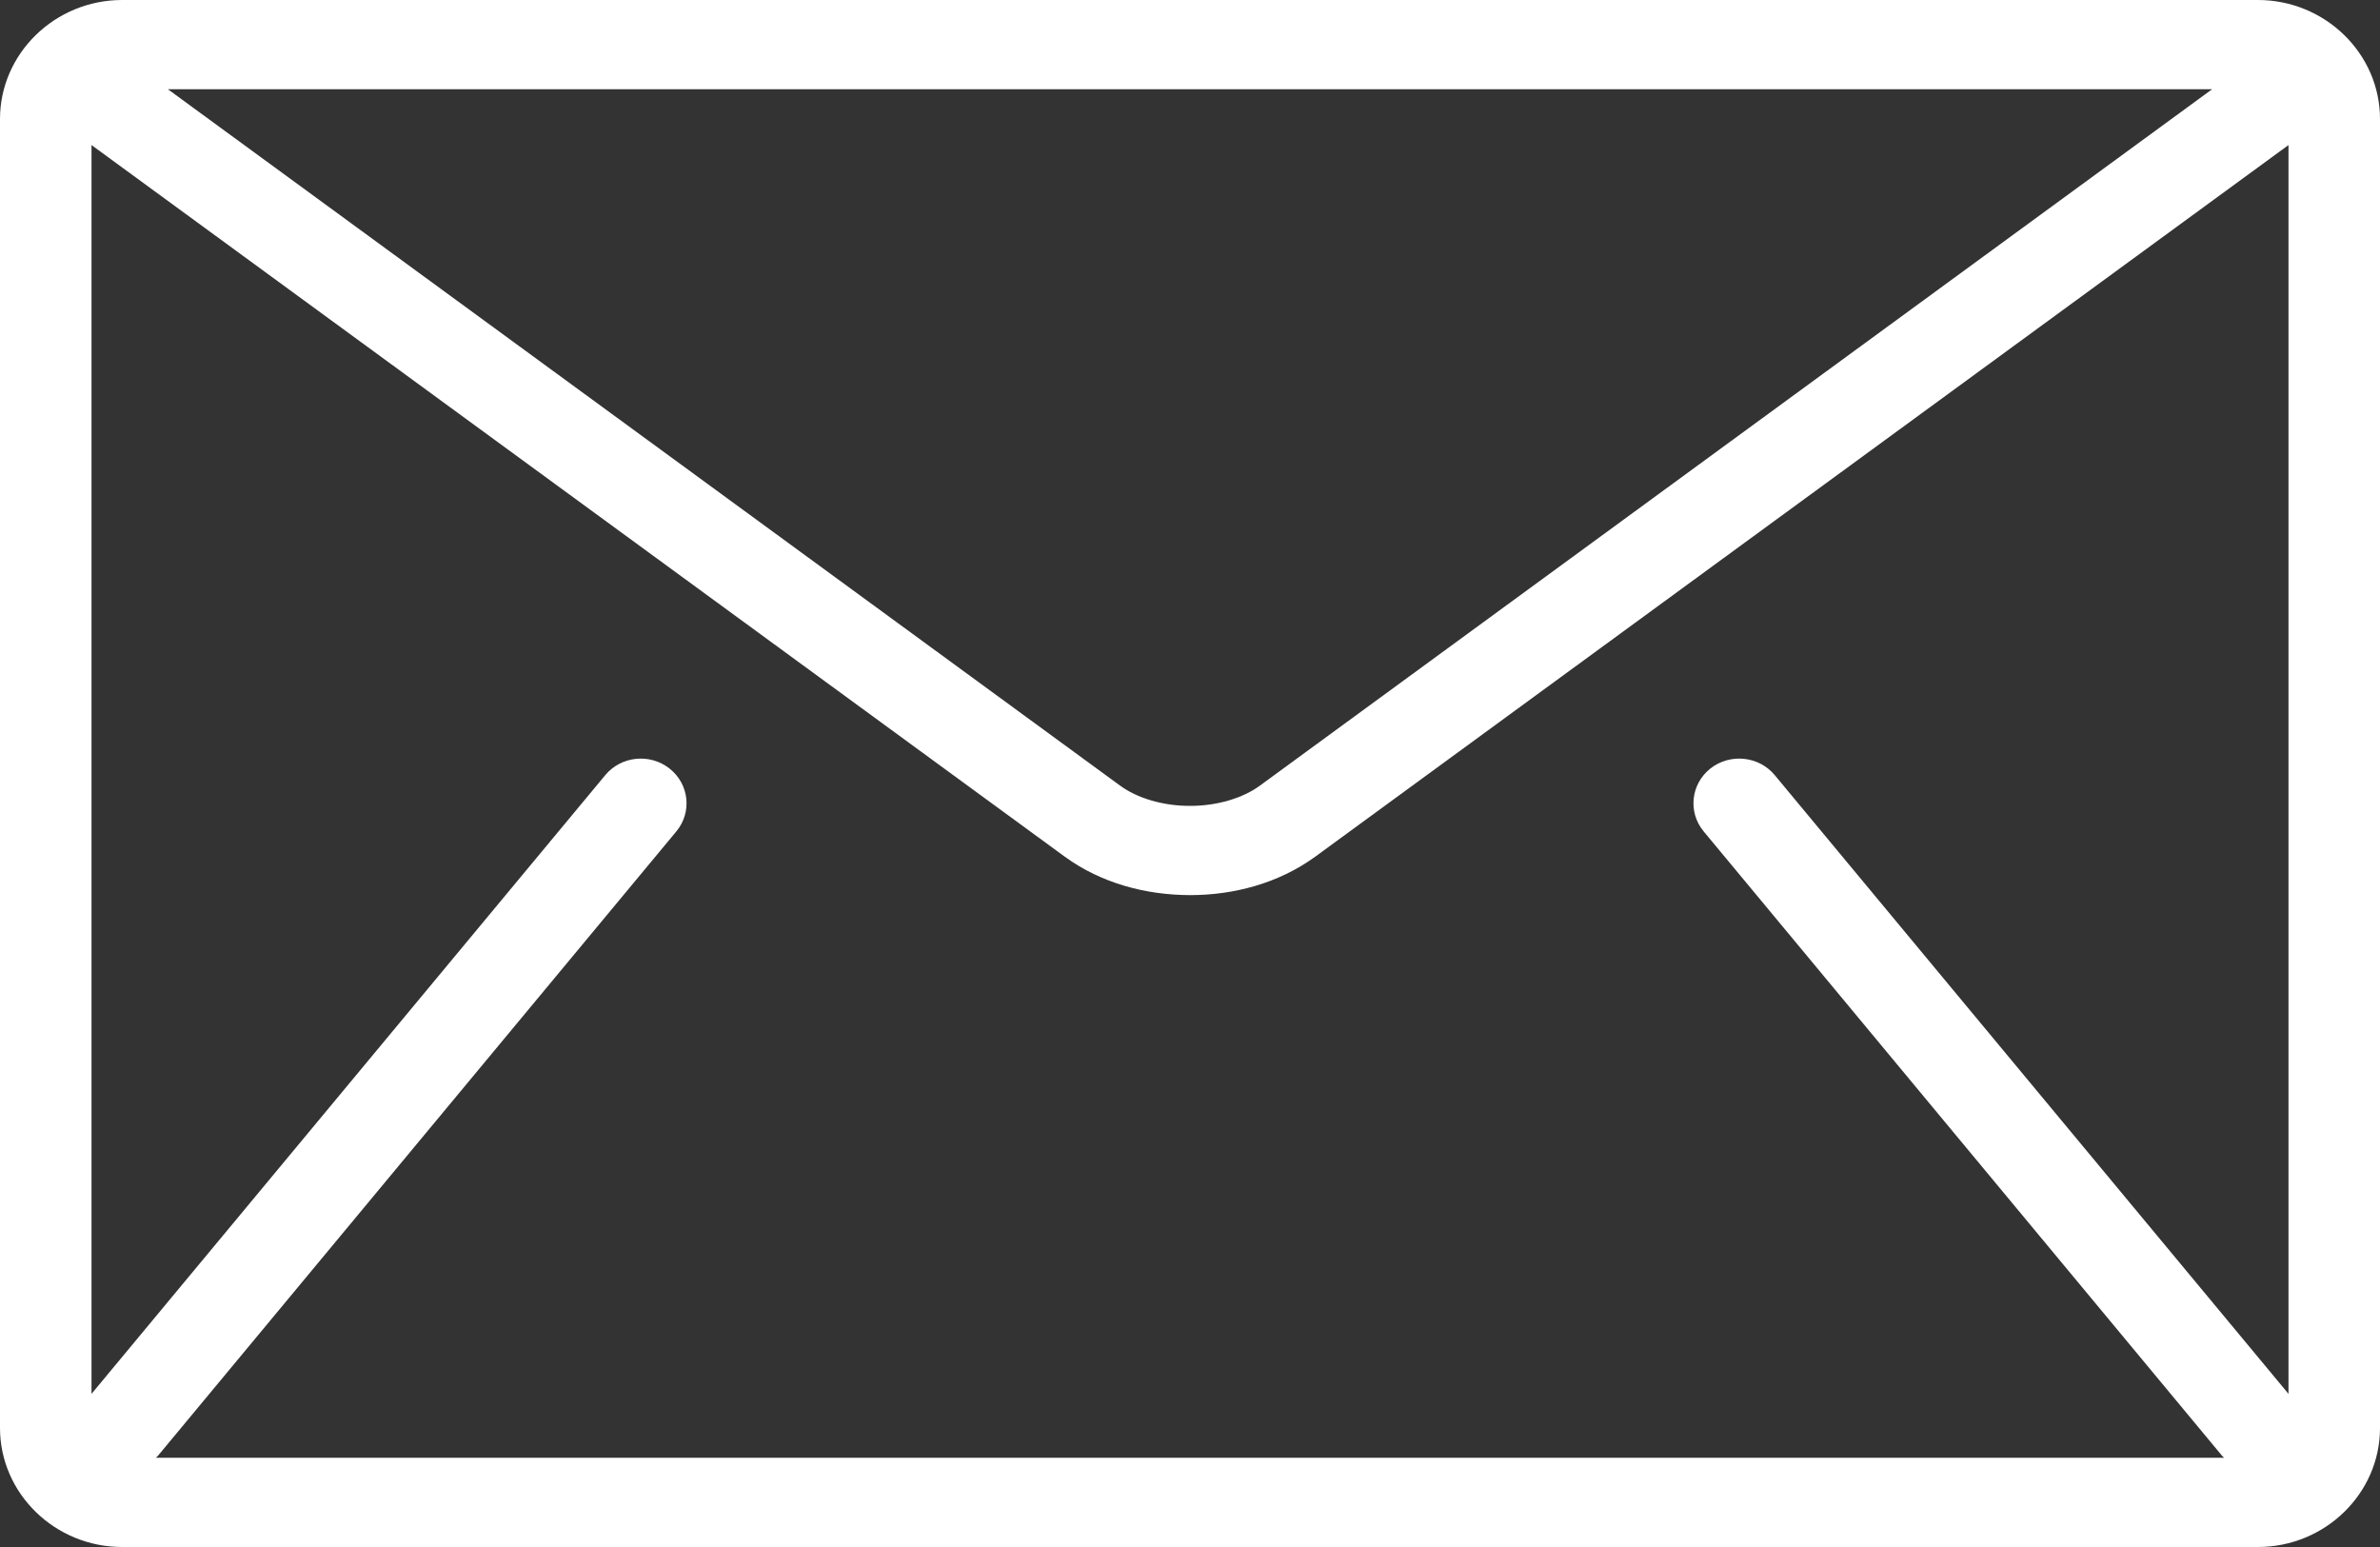 <svg width="20" height="13" viewBox="0 0 20 13" fill="none" xmlns="http://www.w3.org/2000/svg">
<rect x="0" y="0" width="20" height="13" fill="#333333" stroke="none"/>
<path d="M18.974 0H1.026C0.462 0 0 0.45 0 1V12C0 12.55 0.462 13 1.026 13H18.974C19.538 13 20 12.55 20 12V1C20 0.45 19.538 0 18.974 0ZM18.589 0.75L10.59 6.6C10.446 6.707 10.225 6.773 10 6.772C9.775 6.773 9.554 6.707 9.41 6.6L1.411 0.75H18.589ZM14.316 6.986L18.675 12.236C18.68 12.241 18.685 12.245 18.69 12.25H1.31C1.315 12.245 1.32 12.241 1.325 12.236L5.684 6.986C5.817 6.825 5.792 6.589 5.626 6.458C5.461 6.328 5.219 6.353 5.086 6.514L0.769 11.713V1.219L8.949 7.2C9.256 7.423 9.63 7.521 10 7.522C10.369 7.522 10.743 7.423 11.051 7.2L19.231 1.219V11.713L14.914 6.514C14.781 6.353 14.538 6.328 14.373 6.458C14.208 6.589 14.183 6.825 14.316 6.986Z" fill="white"/>
</svg>
